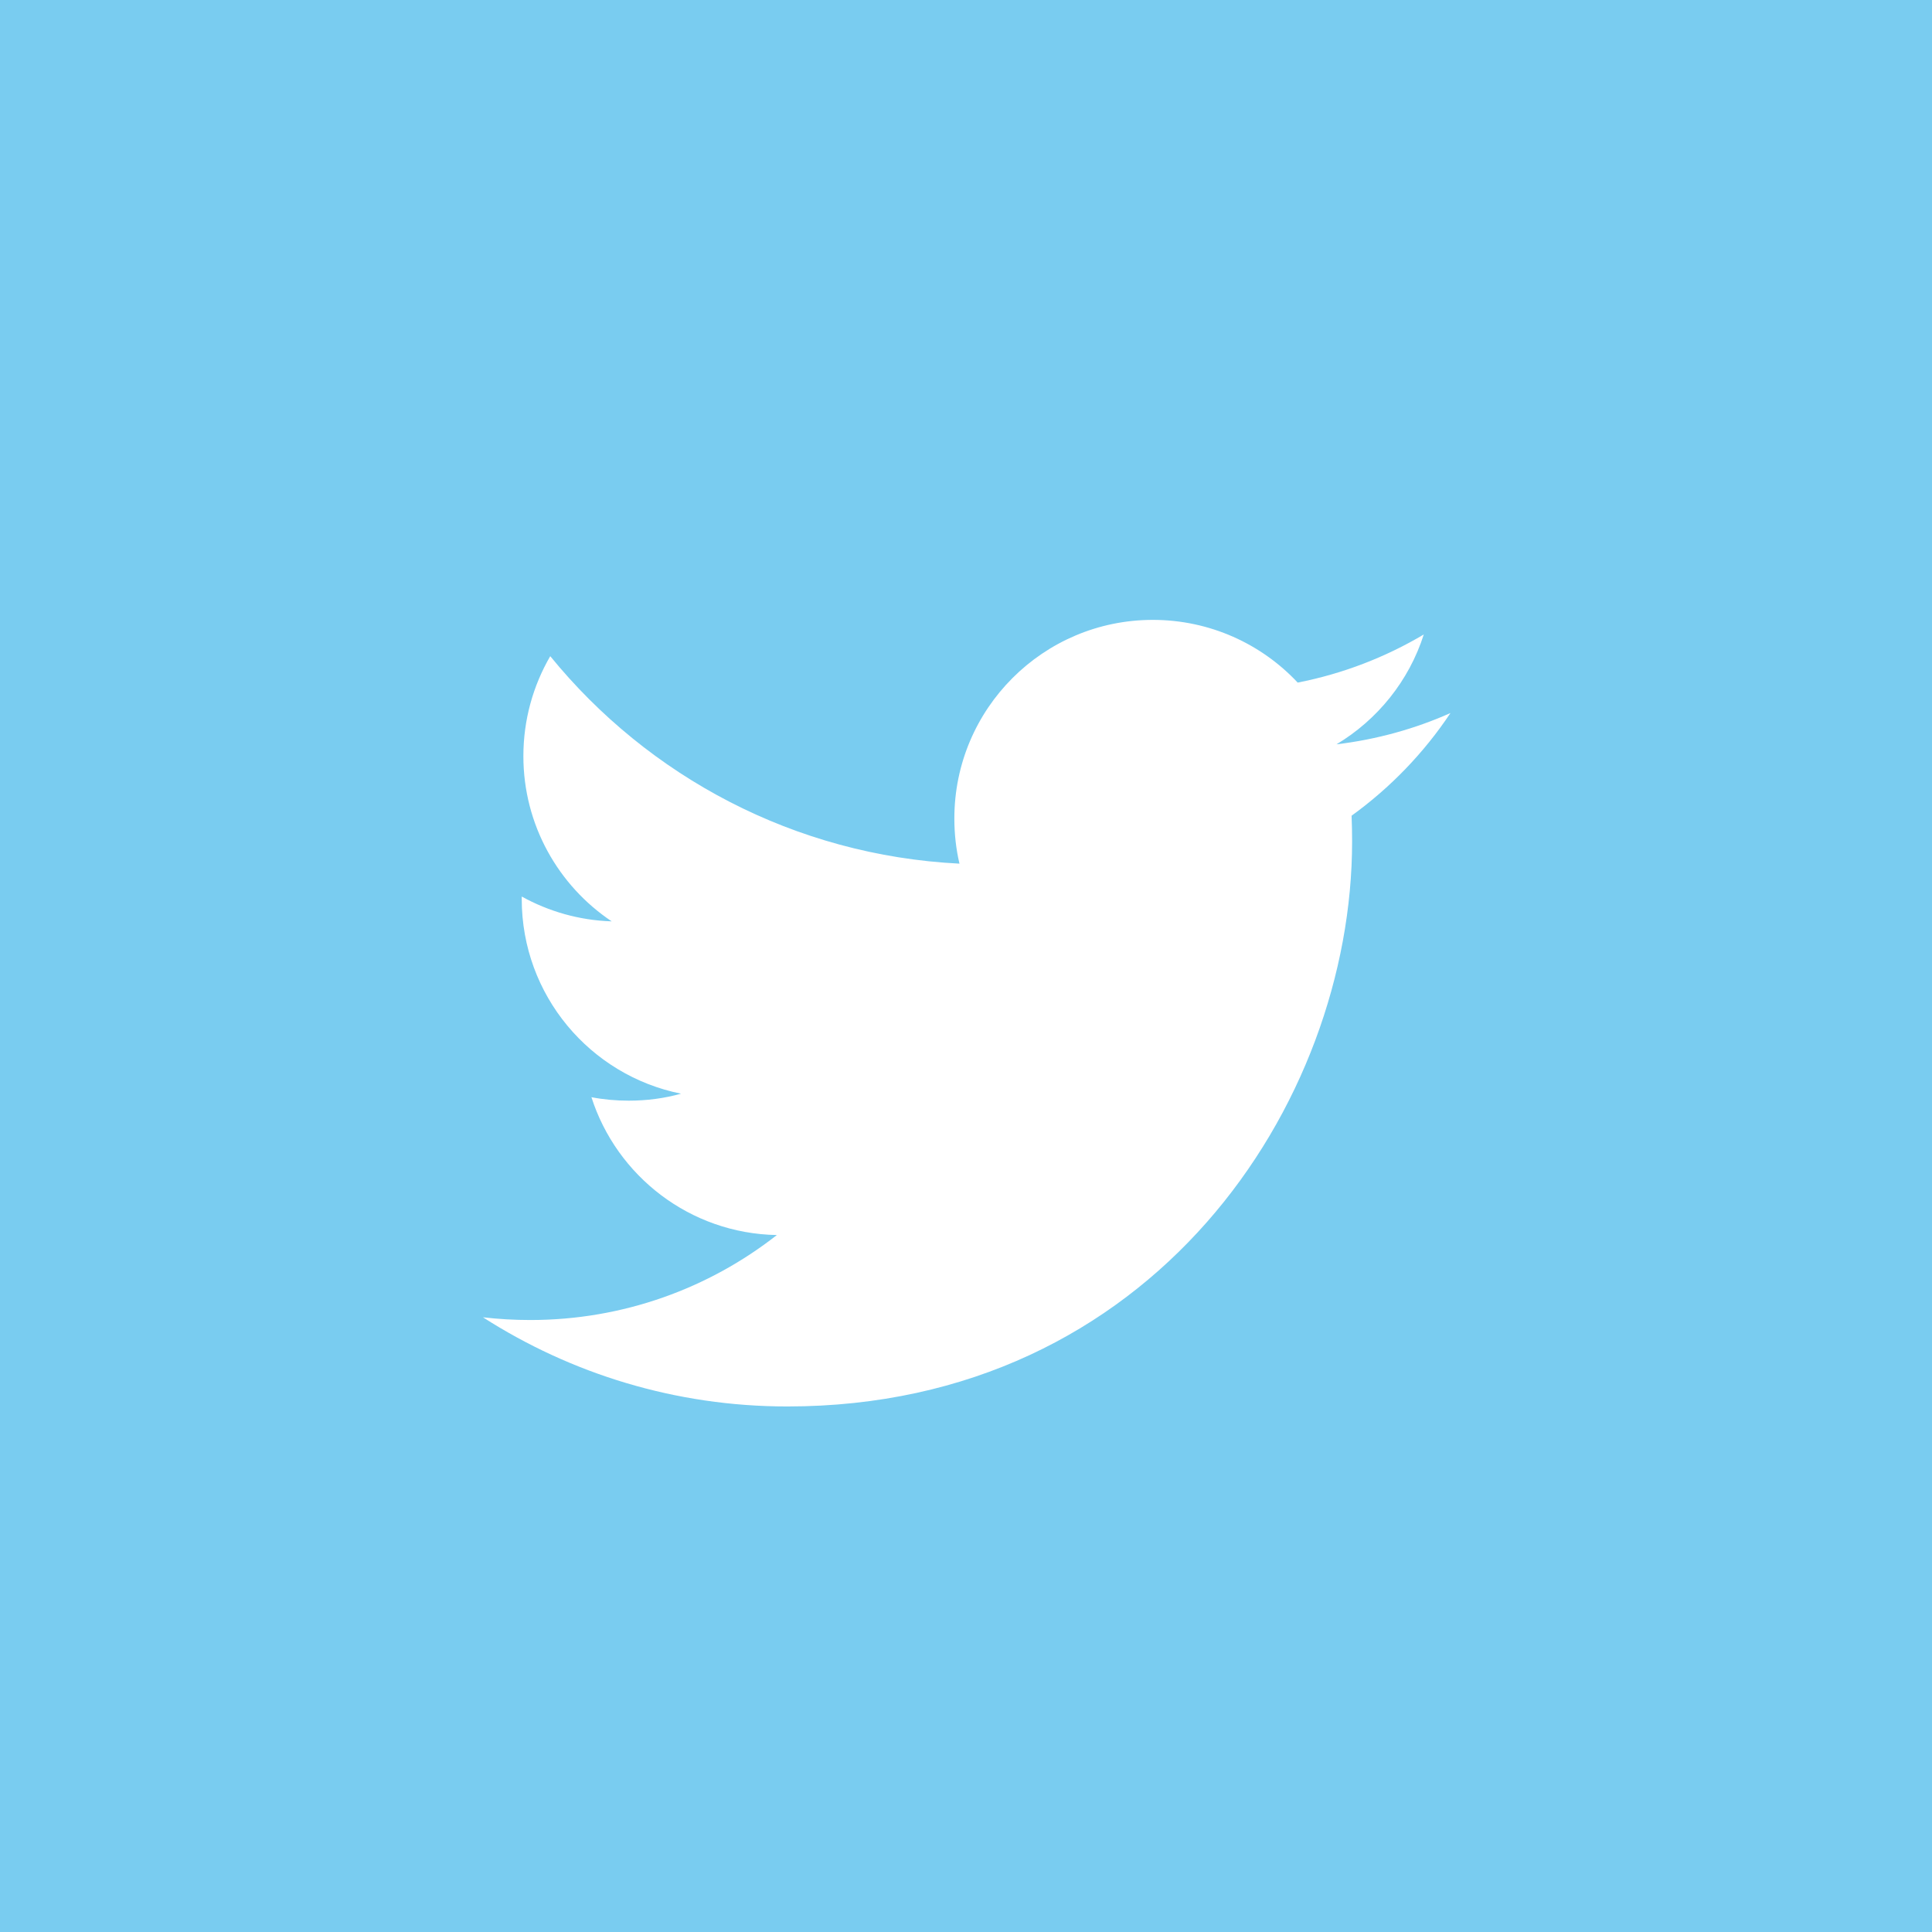 <?xml version="1.0" encoding="UTF-8" standalone="no"?>
<!-- Generator: Adobe Illustrator 19.0.0, SVG Export Plug-In . SVG Version: 6.00 Build 0)  -->

<svg
   xmlns:dc="http://purl.org/dc/elements/1.1/"
   xmlns:cc="http://creativecommons.org/ns#"
   xmlns:rdf="http://www.w3.org/1999/02/22-rdf-syntax-ns#"
   xmlns:svg="http://www.w3.org/2000/svg"
   xmlns="http://www.w3.org/2000/svg"
   xmlns:sodipodi="http://sodipodi.sourceforge.net/DTD/sodipodi-0.dtd"
   xmlns:inkscape="http://www.inkscape.org/namespaces/inkscape"
   version="1.1"
   id="Capa_1"
   x="0px"
   y="0px"
   viewBox="0 0 34.016 34.021"
   enable-background="new 0 0 841.89 595.28"
   xml:space="preserve"
   inkscape:version="0.91 r13725"
   sodipodi:docname="twitter.svg"
   width="34.016"
   height="34.021"><defs
     id="defs7" /><sodipodi:namedview
     pagecolor="#ffffff"
     bordercolor="#666666"
     borderopacity="1"
     objecttolerance="10"
     gridtolerance="10"
     guidetolerance="10"
     inkscape:pageopacity="0"
     inkscape:pageshadow="2"
     inkscape:window-width="640"
     inkscape:window-height="480"
     id="namedview5"
     showgrid="false"
     fit-margin-top="0"
     fit-margin-left="0"
     fit-margin-right="0"
     fit-margin-bottom="0"
     inkscape:zoom="0.39645191"
     inkscape:cx="300.396"
     inkscape:cy="48.477051"
     inkscape:window-x="0"
     inkscape:window-y="0"
     inkscape:window-maximized="0"
     inkscape:current-layer="Capa_1" /><path
     d="m 2.4e-6,-3.1e-6 0,34.021 34.016,0 0,-34.021 -34.016,0 z M 23.797,14.364 c 0.006,0.149 0.009,0.301 0.009,0.452 0,4.621 -3.515,9.947 -9.945,9.947 -1.974,0 -3.811,-0.579 -5.358,-1.57 0.273,0.032 0.552,0.048 0.834,0.048 1.637,0 3.145,-0.559 4.341,-1.496 -1.53,-0.027 -2.82,-1.039 -3.265,-2.427 0.212,0.041 0.432,0.061 0.657,0.061 0.319,0 0.628,-0.041 0.921,-0.123 -1.6,-0.32 -2.805,-1.733 -2.805,-3.428 l 0,-0.043 c 0.472,0.261 1.011,0.419 1.584,0.437 -0.938,-0.627 -1.555,-1.698 -1.555,-2.909 0,-0.641 0.172,-1.241 0.473,-1.76 1.725,2.117 4.3,3.507 7.205,3.653 -0.06,-0.256 -0.09,-0.521 -0.09,-0.796 0,-1.93 1.565,-3.496 3.494,-3.496 1.006,0 1.915,0.425 2.551,1.104 0.797,-0.156 1.544,-0.446 2.22,-0.847 -0.26,0.815 -0.814,1.501 -1.537,1.934 0.707,-0.085 1.381,-0.272 2.007,-0.551 -0.467,0.701 -1.06,1.316 -1.744,1.81 z"
     id="path3"
     inkscape:connector-curvature="0"
     style="fill:#79ccf0" /></svg>